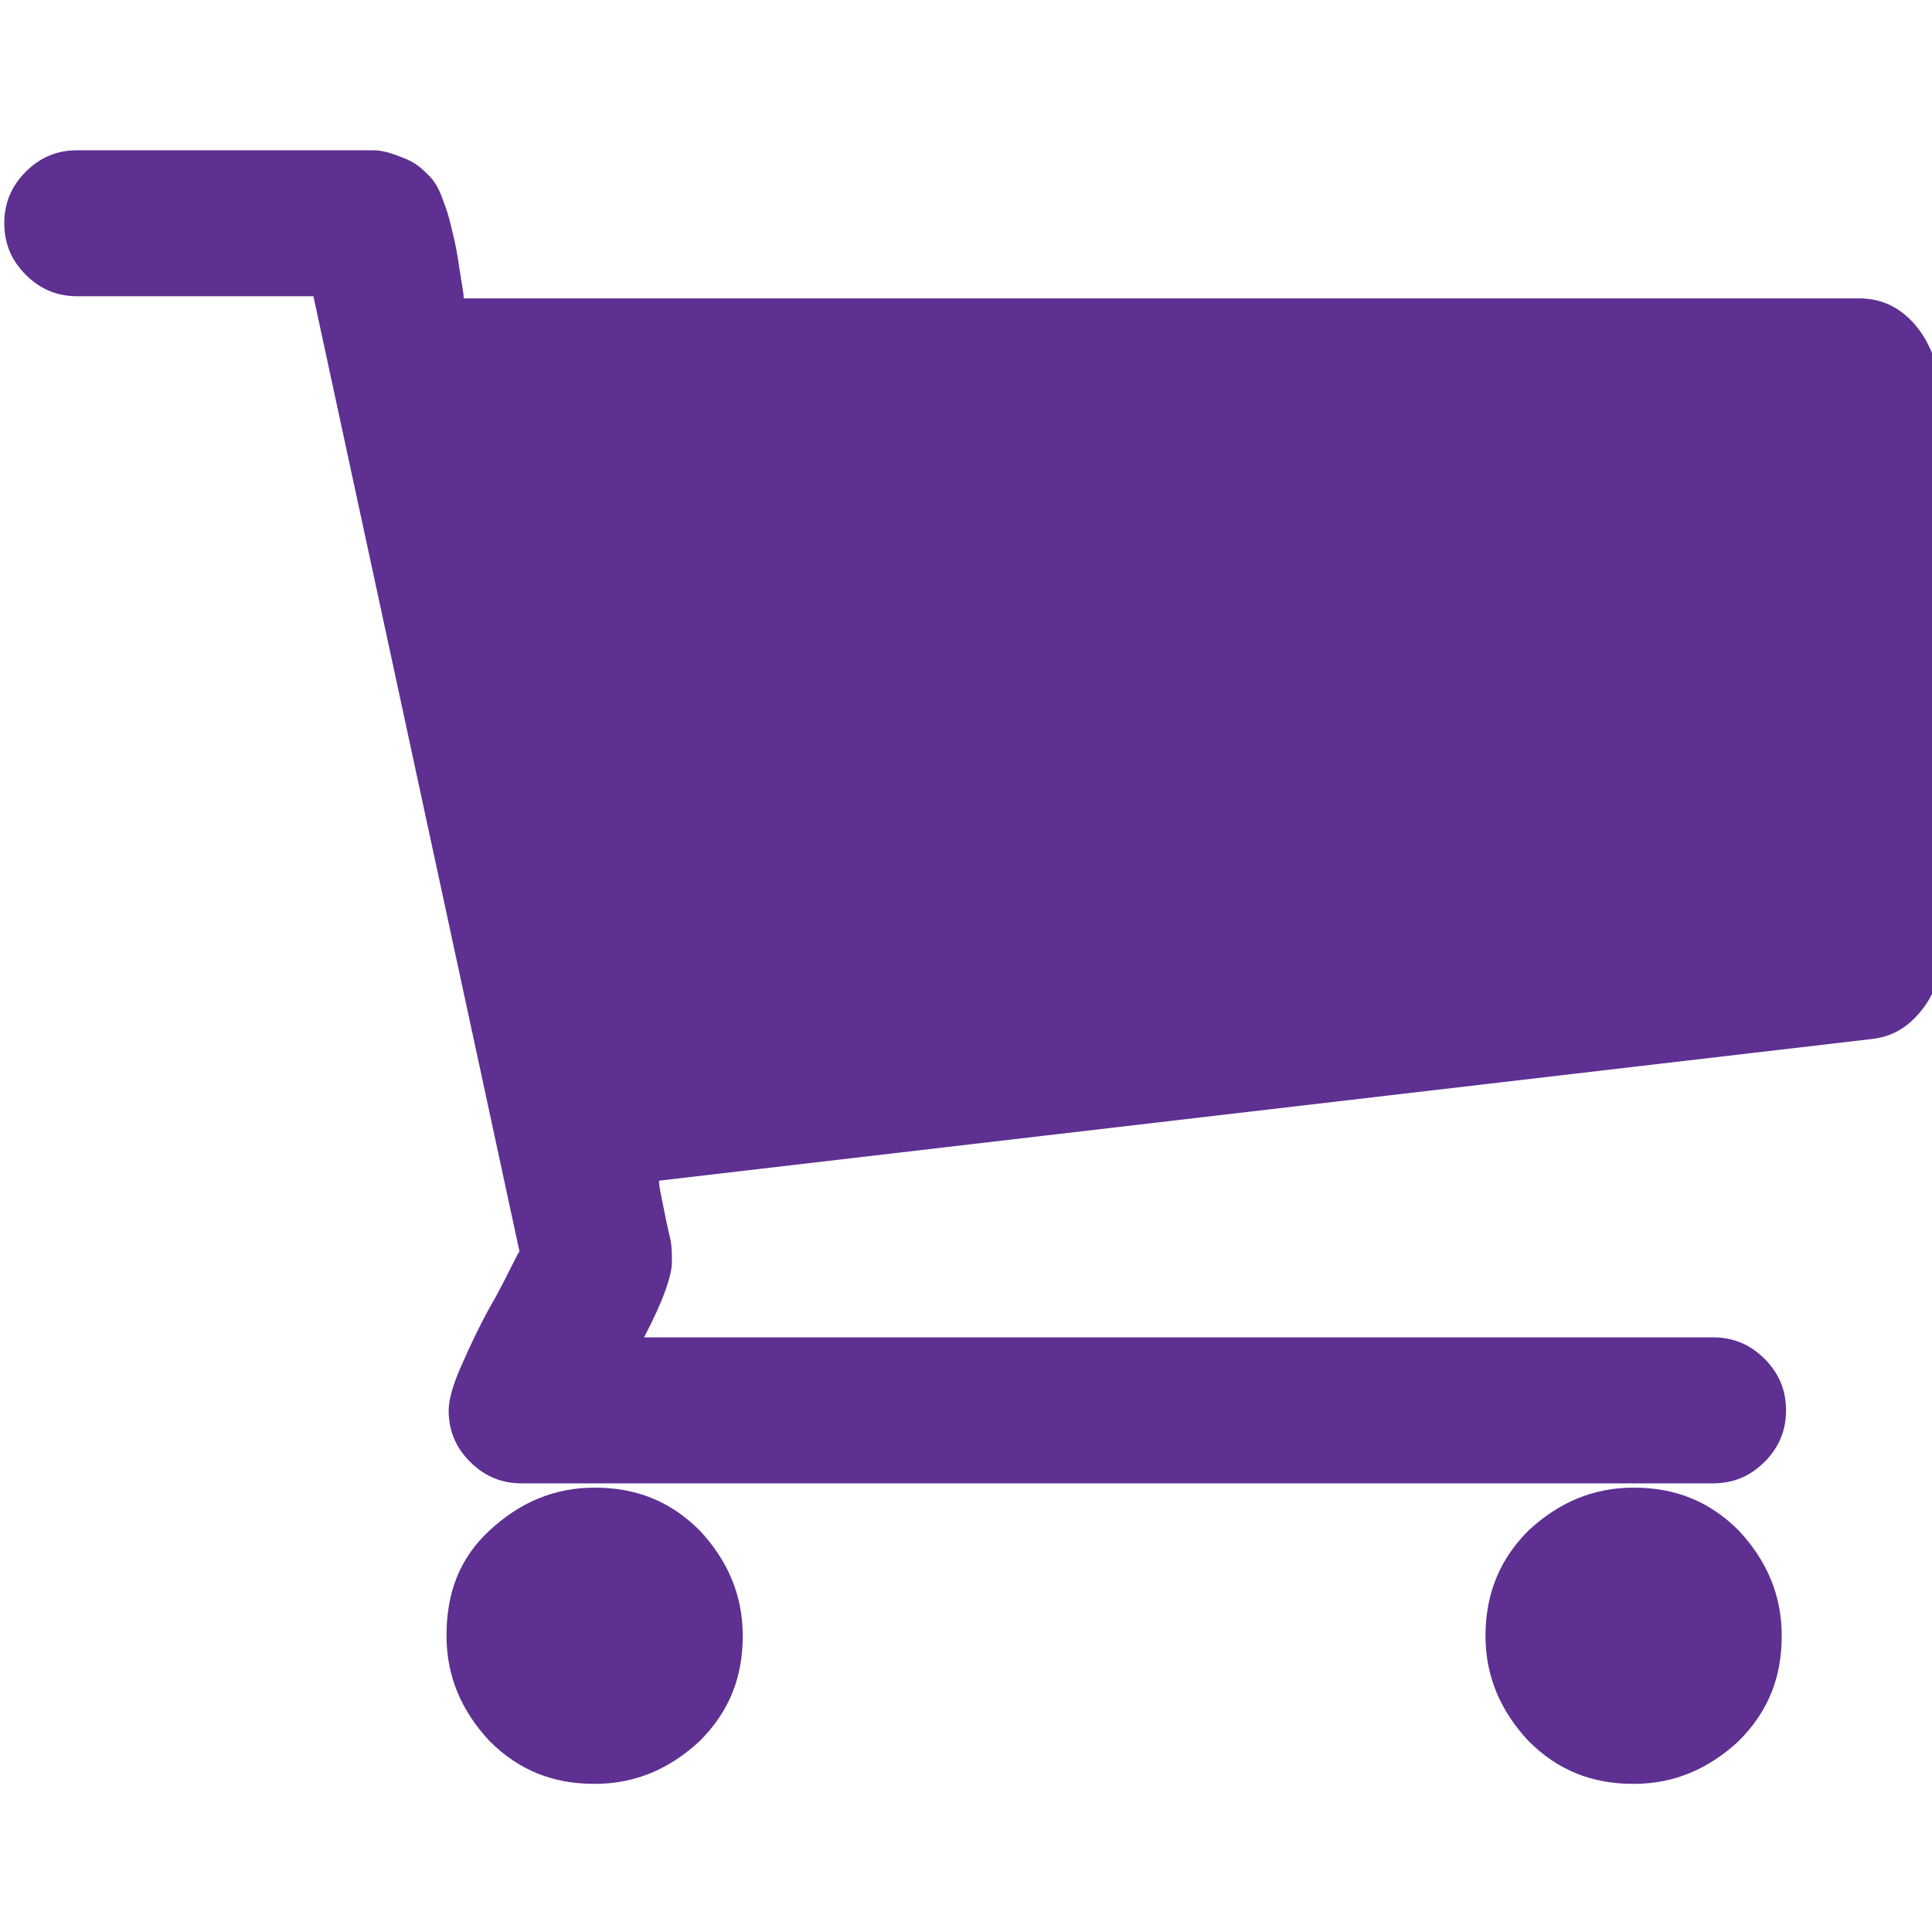 <?xml version="1.0" encoding="utf-8"?>
<!-- Generator: Adobe Illustrator 19.1.0, SVG Export Plug-In . SVG Version: 6.00 Build 0)  -->
<svg version="1.1" id="Capa_1" xmlns="http://www.w3.org/2000/svg" xmlns:xlink="http://www.w3.org/1999/xlink" x="0px" y="0px"
	 viewBox="-254 306 90 90" style="enable-background:new -254 306 90 90;" xml:space="preserve">
<style type="text/css">
	.st0{fill:#5D3092;}
</style>
<g>
	<g>
		<path class="st0" d="M-184.8,382.2c0,1.9,0.7,3.5,2,4.9c1.4,1.4,3,2,4.9,2c1.9,0,3.5-0.7,4.9-2c1.4-1.4,2-3,2-4.9s-0.7-3.5-2-4.9
			c-1.4-1.4-3-2-4.9-2c-1.9,0-3.5,0.7-4.9,2C-184.1,378.6-184.8,380.2-184.8,382.2z"/>
		<path class="st0" d="M-165,320.9c-0.7-0.7-1.5-1-2.4-1h-65c0-0.3-0.1-0.7-0.2-1.4c-0.1-0.7-0.2-1.2-0.3-1.6
			c-0.1-0.4-0.2-0.9-0.4-1.4c-0.2-0.6-0.4-1-0.7-1.3c-0.3-0.3-0.6-0.6-1.1-0.8c-0.5-0.2-1-0.4-1.5-0.4h-13.8c-0.9,0-1.7,0.3-2.4,1
			c-0.7,0.7-1,1.5-1,2.4s0.3,1.7,1,2.4c0.7,0.7,1.5,1,2.4,1h11l9.6,44.5c-0.1,0.1-0.4,0.8-1.1,2.1c-0.7,1.2-1.2,2.3-1.6,3.2
			c-0.4,0.9-0.6,1.6-0.6,2.1c0,0.9,0.3,1.7,1,2.4c0.7,0.7,1.5,1,2.4,1h3.5h48.5h3.5c0.9,0,1.7-0.3,2.4-1c0.7-0.7,1-1.5,1-2.4
			c0-0.9-0.3-1.7-1-2.4c-0.7-0.7-1.5-1-2.4-1h-49.8c0.9-1.7,1.3-2.9,1.3-3.5c0-0.4,0-0.8-0.1-1.2s-0.2-0.9-0.3-1.4
			c-0.1-0.5-0.2-0.9-0.2-1.2l56.5-6.6c0.9-0.1,1.6-0.5,2.2-1.2c0.6-0.7,0.9-1.4,0.9-2.3v-27.7C-164,322.4-164.3,321.6-165,320.9z"/>
		<path class="st0" d="M-233.2,382.2c0,1.9,0.7,3.5,2,4.9c1.4,1.4,3,2,4.9,2c1.9,0,3.5-0.7,4.9-2c1.4-1.4,2-3,2-4.9s-0.7-3.5-2-4.9
			c-1.4-1.4-3-2-4.9-2c-1.9,0-3.5,0.7-4.9,2C-232.6,378.6-233.2,380.2-233.2,382.2z"/>
	</g>
</g>
</svg>
